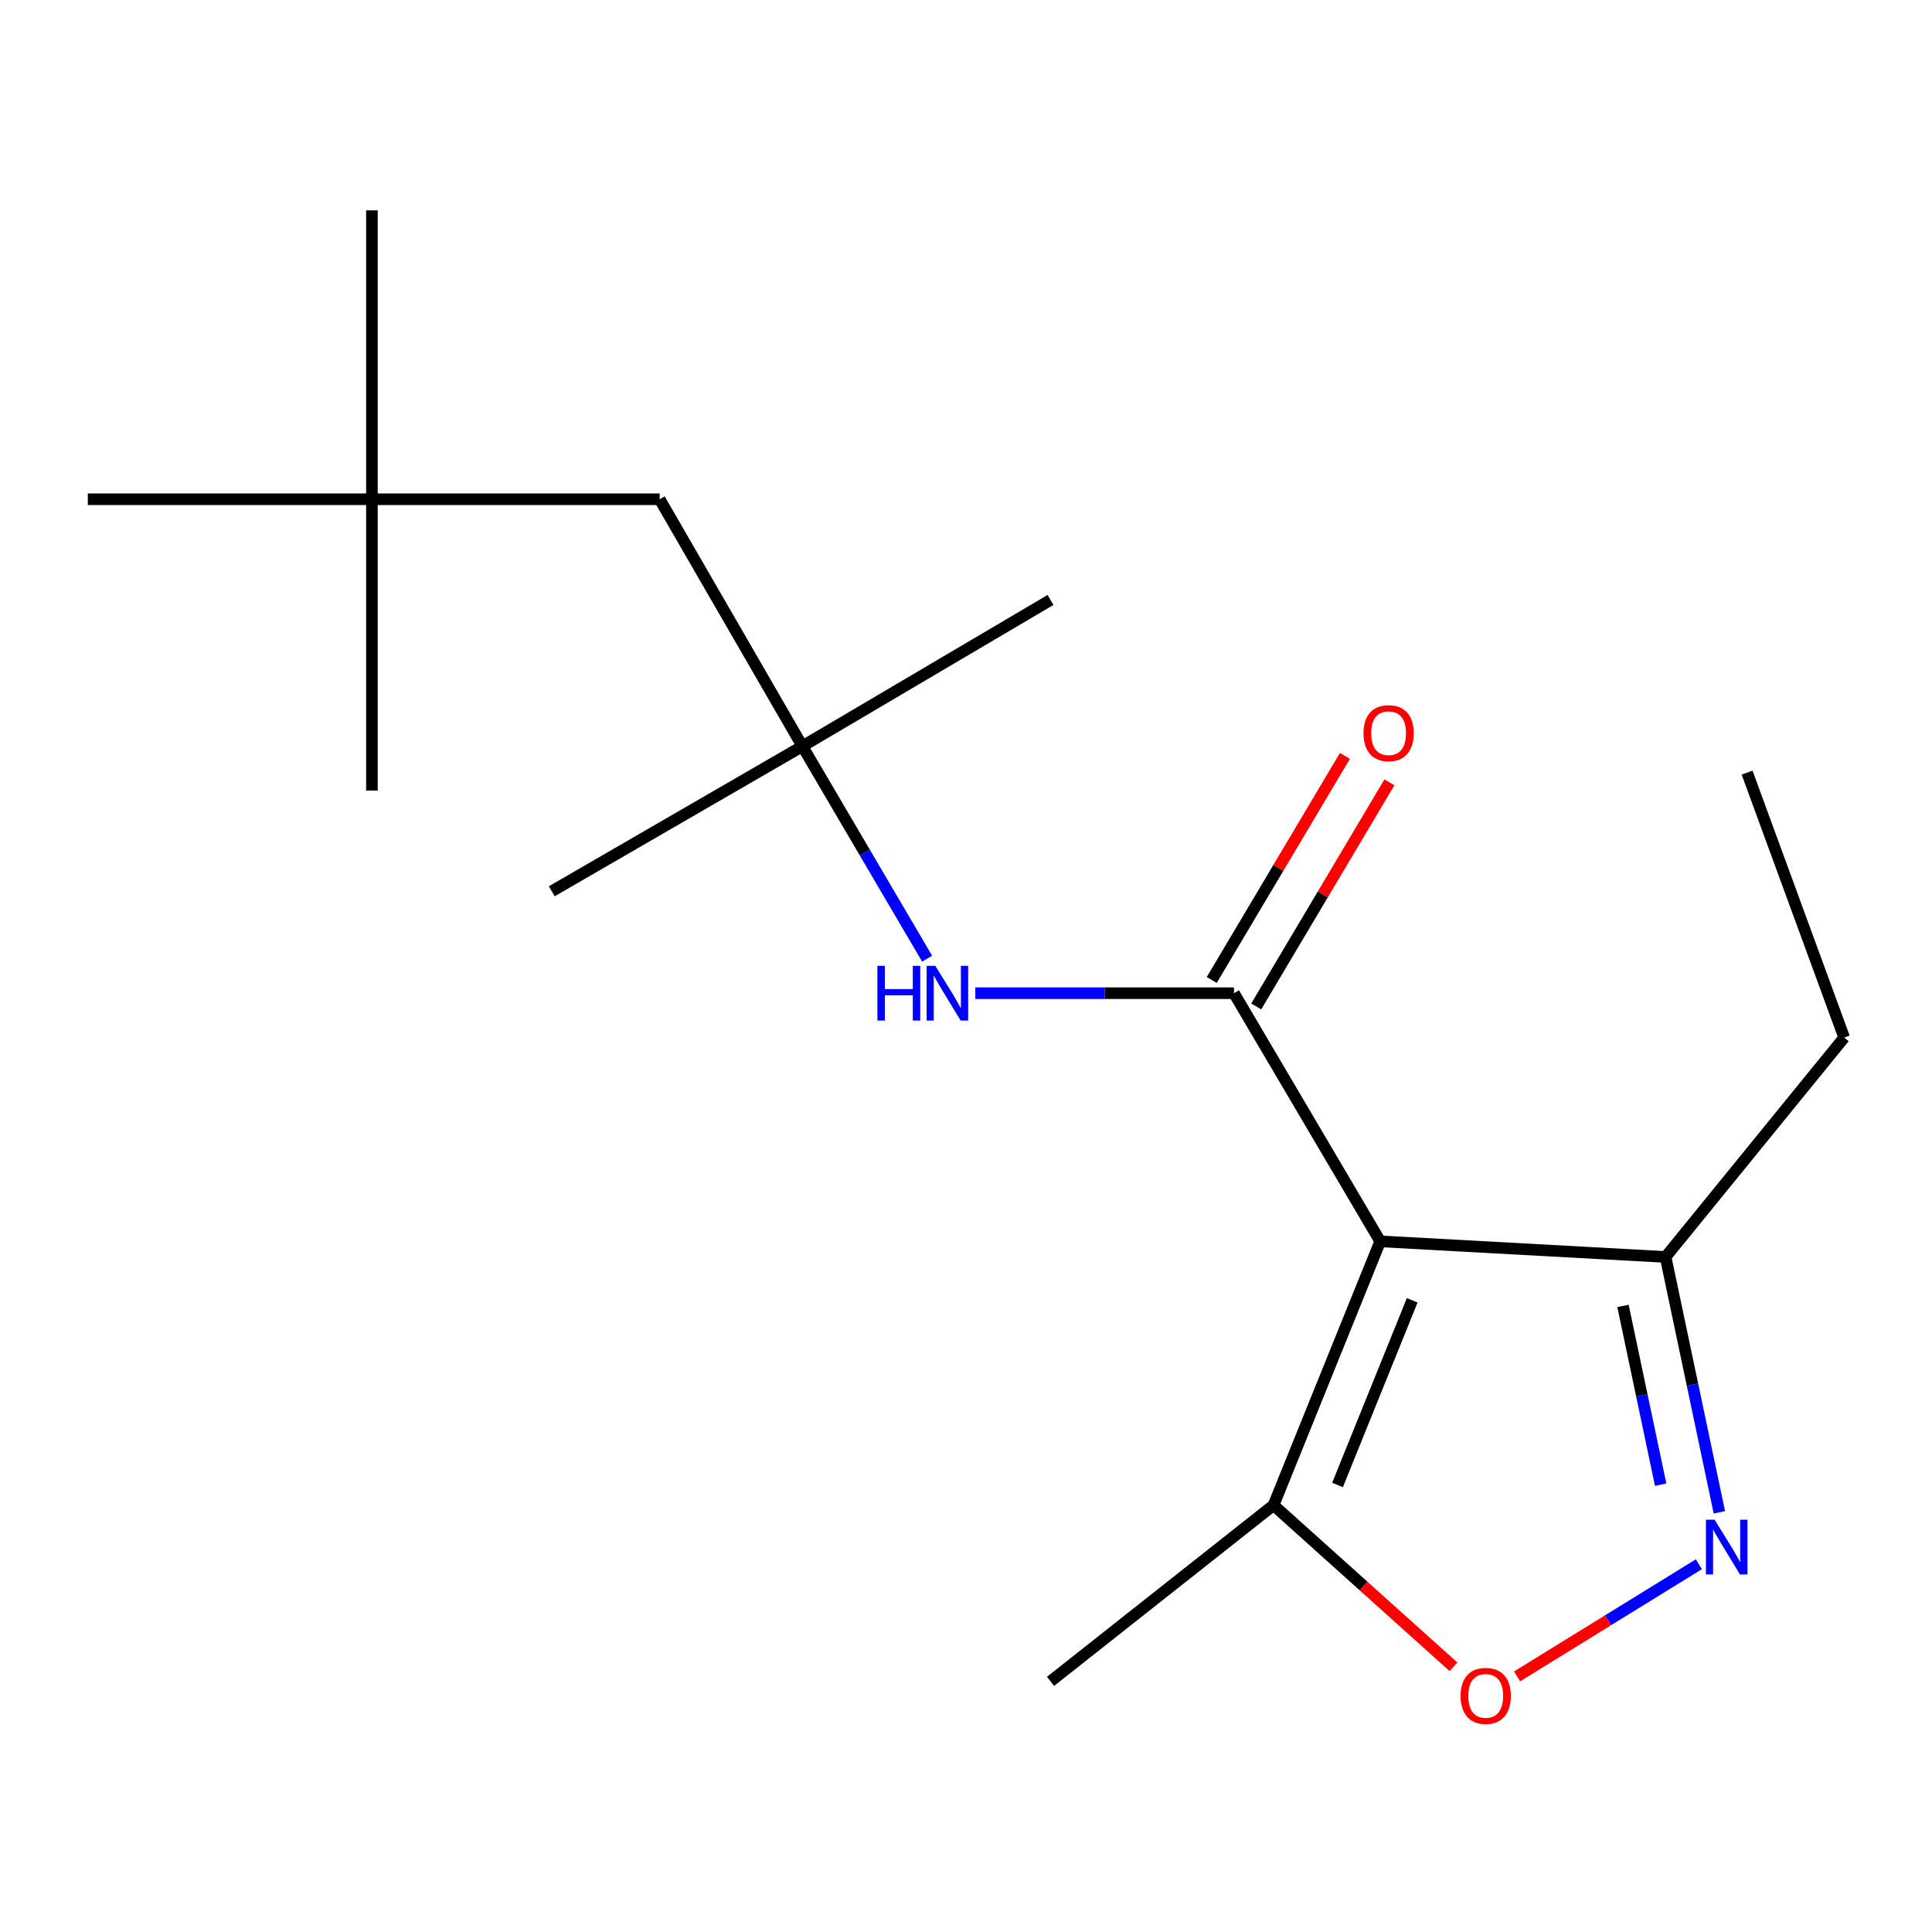 <?xml version='1.0' encoding='iso-8859-1'?>
<svg version='1.1' baseProfile='full'
              xmlns='http://www.w3.org/2000/svg'
                      xmlns:rdkit='http://www.rdkit.org/xml'
                      xmlns:xlink='http://www.w3.org/1999/xlink'
                  xml:space='preserve'
width='1000px' height='1000px' viewBox='0 0 1000 1000'>
<!-- END OF HEADER -->
<rect style='opacity:1.0;fill:#FFFFFF;stroke:none' width='1000' height='1000' x='0' y='0'> </rect>
<path class='bond-0' d='M 714.399,642.519 L 638.706,514.082' style='fill:none;fill-rule:evenodd;stroke:#000000;stroke-width:6px;stroke-linecap:butt;stroke-linejoin:miter;stroke-opacity:1' />
<path class='bond-3' d='M 714.399,642.519 L 659.185,779.067' style='fill:none;fill-rule:evenodd;stroke:#000000;stroke-width:6px;stroke-linecap:butt;stroke-linejoin:miter;stroke-opacity:1' />
<path class='bond-3' d='M 730.952,673.044 L 692.302,768.627' style='fill:none;fill-rule:evenodd;stroke:#000000;stroke-width:6px;stroke-linecap:butt;stroke-linejoin:miter;stroke-opacity:1' />
<path class='bond-4' d='M 714.399,642.519 L 862.095,650.6' style='fill:none;fill-rule:evenodd;stroke:#000000;stroke-width:6px;stroke-linecap:butt;stroke-linejoin:miter;stroke-opacity:1' />
<path class='bond-5' d='M 638.706,514.082 L 571.763,514.082' style='fill:none;fill-rule:evenodd;stroke:#000000;stroke-width:6px;stroke-linecap:butt;stroke-linejoin:miter;stroke-opacity:1' />
<path class='bond-5' d='M 571.763,514.082 L 504.819,514.082' style='fill:none;fill-rule:evenodd;stroke:#0000FF;stroke-width:6px;stroke-linecap:butt;stroke-linejoin:miter;stroke-opacity:1' />
<path class='bond-7' d='M 650.22,520.925 L 684.69,462.927' style='fill:none;fill-rule:evenodd;stroke:#000000;stroke-width:6px;stroke-linecap:butt;stroke-linejoin:miter;stroke-opacity:1' />
<path class='bond-7' d='M 684.69,462.927 L 719.159,404.929' style='fill:none;fill-rule:evenodd;stroke:#FF0000;stroke-width:6px;stroke-linecap:butt;stroke-linejoin:miter;stroke-opacity:1' />
<path class='bond-7' d='M 627.192,507.239 L 661.661,449.241' style='fill:none;fill-rule:evenodd;stroke:#000000;stroke-width:6px;stroke-linecap:butt;stroke-linejoin:miter;stroke-opacity:1' />
<path class='bond-7' d='M 661.661,449.241 L 696.131,391.242' style='fill:none;fill-rule:evenodd;stroke:#FF0000;stroke-width:6px;stroke-linecap:butt;stroke-linejoin:miter;stroke-opacity:1' />
<path class='bond-1' d='M 889.943,782.77 L 876.019,716.685' style='fill:none;fill-rule:evenodd;stroke:#0000FF;stroke-width:6px;stroke-linecap:butt;stroke-linejoin:miter;stroke-opacity:1' />
<path class='bond-1' d='M 876.019,716.685 L 862.095,650.6' style='fill:none;fill-rule:evenodd;stroke:#000000;stroke-width:6px;stroke-linecap:butt;stroke-linejoin:miter;stroke-opacity:1' />
<path class='bond-1' d='M 859.553,768.467 L 849.806,722.208' style='fill:none;fill-rule:evenodd;stroke:#0000FF;stroke-width:6px;stroke-linecap:butt;stroke-linejoin:miter;stroke-opacity:1' />
<path class='bond-1' d='M 849.806,722.208 L 840.059,675.949' style='fill:none;fill-rule:evenodd;stroke:#000000;stroke-width:6px;stroke-linecap:butt;stroke-linejoin:miter;stroke-opacity:1' />
<path class='bond-18' d='M 879.331,809.651 L 832.288,838.671' style='fill:none;fill-rule:evenodd;stroke:#0000FF;stroke-width:6px;stroke-linecap:butt;stroke-linejoin:miter;stroke-opacity:1' />
<path class='bond-18' d='M 832.288,838.671 L 785.244,867.691' style='fill:none;fill-rule:evenodd;stroke:#FF0000;stroke-width:6px;stroke-linecap:butt;stroke-linejoin:miter;stroke-opacity:1' />
<path class='bond-2' d='M 752.313,862.718 L 705.749,820.892' style='fill:none;fill-rule:evenodd;stroke:#FF0000;stroke-width:6px;stroke-linecap:butt;stroke-linejoin:miter;stroke-opacity:1' />
<path class='bond-2' d='M 705.749,820.892 L 659.185,779.067' style='fill:none;fill-rule:evenodd;stroke:#000000;stroke-width:6px;stroke-linecap:butt;stroke-linejoin:miter;stroke-opacity:1' />
<path class='bond-10' d='M 659.185,779.067 L 543.755,870.268' style='fill:none;fill-rule:evenodd;stroke:#000000;stroke-width:6px;stroke-linecap:butt;stroke-linejoin:miter;stroke-opacity:1' />
<path class='bond-11' d='M 862.095,650.6 L 954.545,537.031' style='fill:none;fill-rule:evenodd;stroke:#000000;stroke-width:6px;stroke-linecap:butt;stroke-linejoin:miter;stroke-opacity:1' />
<path class='bond-6' d='M 479.881,496.216 L 447.599,441.236' style='fill:none;fill-rule:evenodd;stroke:#0000FF;stroke-width:6px;stroke-linecap:butt;stroke-linejoin:miter;stroke-opacity:1' />
<path class='bond-6' d='M 447.599,441.236 L 415.318,386.255' style='fill:none;fill-rule:evenodd;stroke:#000000;stroke-width:6px;stroke-linecap:butt;stroke-linejoin:miter;stroke-opacity:1' />
<path class='bond-8' d='M 415.318,386.255 L 341.44,258.413' style='fill:none;fill-rule:evenodd;stroke:#000000;stroke-width:6px;stroke-linecap:butt;stroke-linejoin:miter;stroke-opacity:1' />
<path class='bond-12' d='M 415.318,386.255 L 285.601,461.323' style='fill:none;fill-rule:evenodd;stroke:#000000;stroke-width:6px;stroke-linecap:butt;stroke-linejoin:miter;stroke-opacity:1' />
<path class='bond-13' d='M 415.318,386.255 L 543.755,310.532' style='fill:none;fill-rule:evenodd;stroke:#000000;stroke-width:6px;stroke-linecap:butt;stroke-linejoin:miter;stroke-opacity:1' />
<path class='bond-9' d='M 341.44,258.413 L 192.51,258.413' style='fill:none;fill-rule:evenodd;stroke:#000000;stroke-width:6px;stroke-linecap:butt;stroke-linejoin:miter;stroke-opacity:1' />
<path class='bond-14' d='M 192.51,258.413 L 45.455,258.413' style='fill:none;fill-rule:evenodd;stroke:#000000;stroke-width:6px;stroke-linecap:butt;stroke-linejoin:miter;stroke-opacity:1' />
<path class='bond-15' d='M 192.51,258.413 L 192.51,409.189' style='fill:none;fill-rule:evenodd;stroke:#000000;stroke-width:6px;stroke-linecap:butt;stroke-linejoin:miter;stroke-opacity:1' />
<path class='bond-16' d='M 192.51,258.413 L 192.51,108.872' style='fill:none;fill-rule:evenodd;stroke:#000000;stroke-width:6px;stroke-linecap:butt;stroke-linejoin:miter;stroke-opacity:1' />
<path class='bond-17' d='M 954.545,537.031 L 904.287,399.902' style='fill:none;fill-rule:evenodd;stroke:#000000;stroke-width:6px;stroke-linecap:butt;stroke-linejoin:miter;stroke-opacity:1' />
<path  class='atom-2' d='M 887.475 786.606
L 896.755 801.606
Q 897.675 803.086, 899.155 805.766
Q 900.635 808.446, 900.715 808.606
L 900.715 786.606
L 904.475 786.606
L 904.475 814.926
L 900.595 814.926
L 890.635 798.526
Q 889.475 796.606, 888.235 794.406
Q 887.035 792.206, 886.675 791.526
L 886.675 814.926
L 882.995 814.926
L 882.995 786.606
L 887.475 786.606
' fill='#0000FF'/>
<path  class='atom-3' d='M 756.004 877.789
Q 756.004 870.989, 759.364 867.189
Q 762.724 863.389, 769.004 863.389
Q 775.284 863.389, 778.644 867.189
Q 782.004 870.989, 782.004 877.789
Q 782.004 884.669, 778.604 888.589
Q 775.204 892.469, 769.004 892.469
Q 762.764 892.469, 759.364 888.589
Q 756.004 884.709, 756.004 877.789
M 769.004 889.269
Q 773.324 889.269, 775.644 886.389
Q 778.004 883.469, 778.004 877.789
Q 778.004 872.229, 775.644 869.429
Q 773.324 866.589, 769.004 866.589
Q 764.684 866.589, 762.324 869.389
Q 760.004 872.189, 760.004 877.789
Q 760.004 883.509, 762.324 886.389
Q 764.684 889.269, 769.004 889.269
' fill='#FF0000'/>
<path  class='atom-6' d='M 454.151 499.922
L 457.991 499.922
L 457.991 511.962
L 472.471 511.962
L 472.471 499.922
L 476.311 499.922
L 476.311 528.242
L 472.471 528.242
L 472.471 515.162
L 457.991 515.162
L 457.991 528.242
L 454.151 528.242
L 454.151 499.922
' fill='#0000FF'/>
<path  class='atom-6' d='M 484.111 499.922
L 493.391 514.922
Q 494.311 516.402, 495.791 519.082
Q 497.271 521.762, 497.351 521.922
L 497.351 499.922
L 501.111 499.922
L 501.111 528.242
L 497.231 528.242
L 487.271 511.842
Q 486.111 509.922, 484.871 507.722
Q 483.671 505.522, 483.311 504.842
L 483.311 528.242
L 479.631 528.242
L 479.631 499.922
L 484.111 499.922
' fill='#0000FF'/>
<path  class='atom-8' d='M 705.745 379.489
Q 705.745 372.689, 709.105 368.889
Q 712.465 365.089, 718.745 365.089
Q 725.025 365.089, 728.385 368.889
Q 731.745 372.689, 731.745 379.489
Q 731.745 386.369, 728.345 390.289
Q 724.945 394.169, 718.745 394.169
Q 712.505 394.169, 709.105 390.289
Q 705.745 386.409, 705.745 379.489
M 718.745 390.969
Q 723.065 390.969, 725.385 388.089
Q 727.745 385.169, 727.745 379.489
Q 727.745 373.929, 725.385 371.129
Q 723.065 368.289, 718.745 368.289
Q 714.425 368.289, 712.065 371.089
Q 709.745 373.889, 709.745 379.489
Q 709.745 385.209, 712.065 388.089
Q 714.425 390.969, 718.745 390.969
' fill='#FF0000'/>
</svg>
